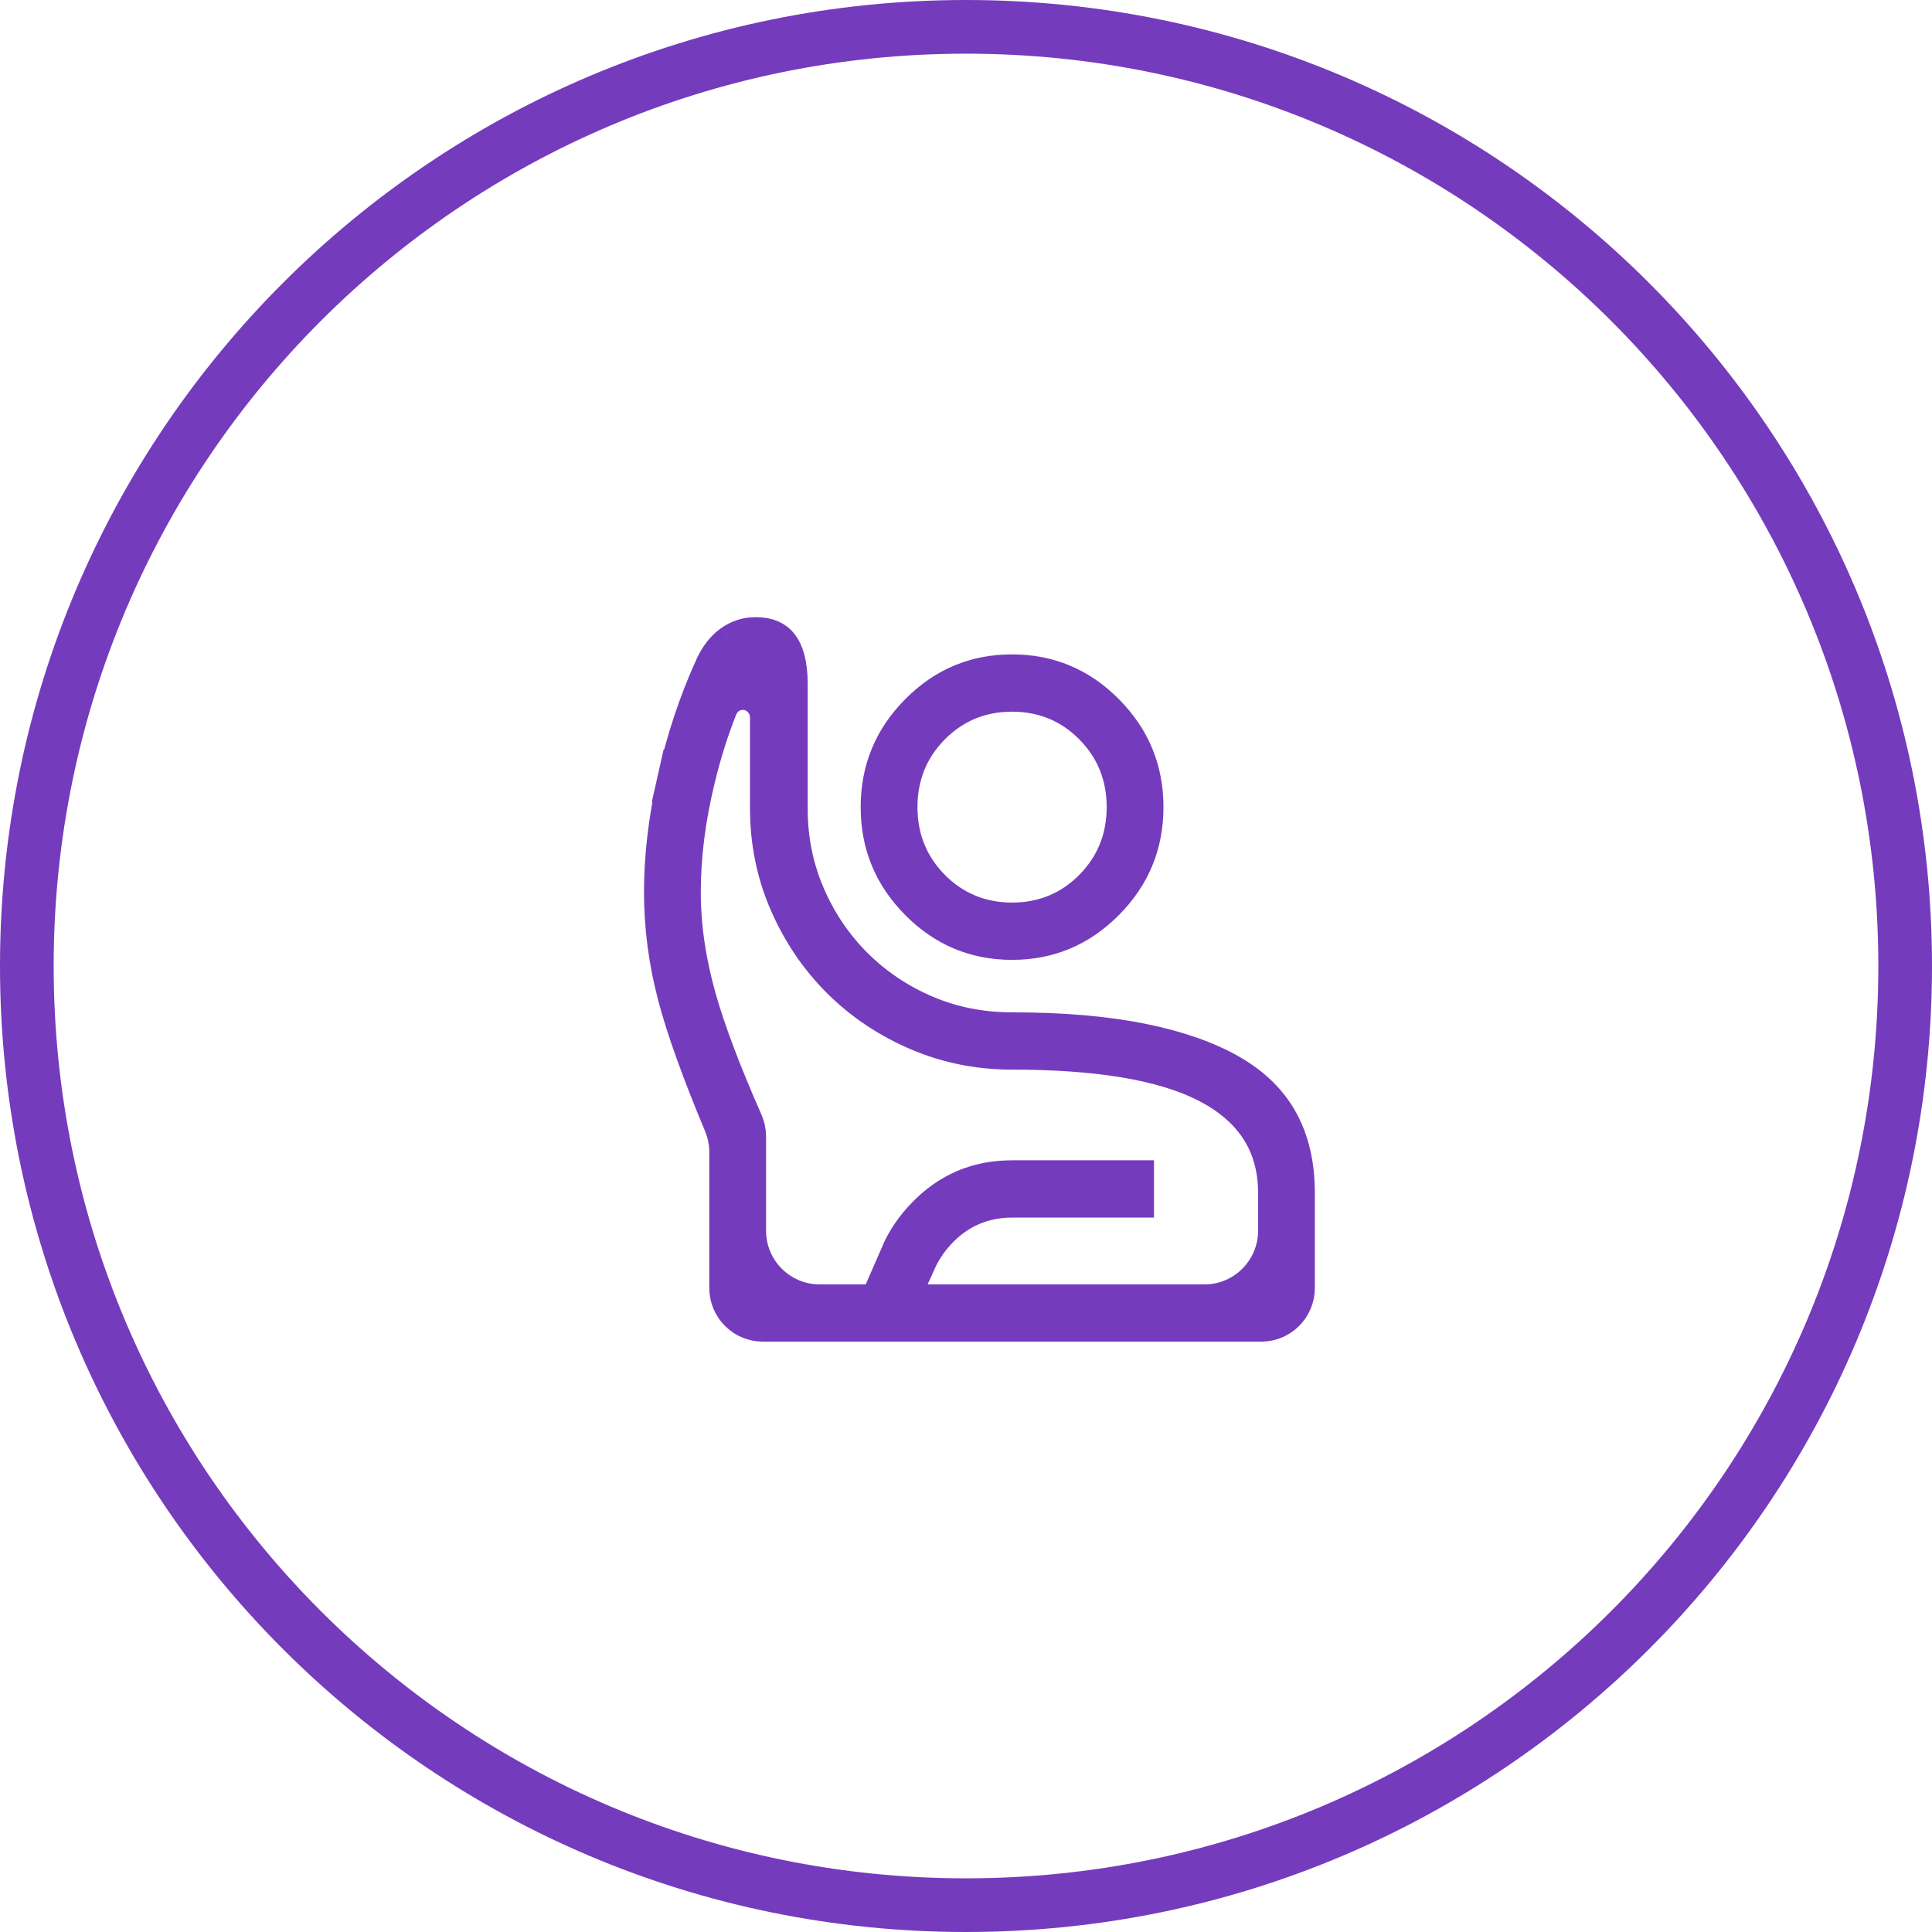 <svg width="72" height="72" viewBox="0 0 72 72" fill="none" xmlns="http://www.w3.org/2000/svg">
<g clip-path="url(#clip0_11810_172693)">
<path d="M26.852 25.012L26.851 25.013C26.269 26.3 25.814 27.67 25.487 29.124M26.852 25.012L28.823 24.244M26.852 25.012C27.028 24.619 27.236 24.377 27.449 24.227M26.852 25.012L27.449 24.227M25.487 29.124L24.512 28.905M25.487 29.124C25.161 30.579 25 31.952 25 33.245C25 34.509 25.165 35.769 25.496 37.028C25.811 38.225 26.374 39.801 27.198 41.768C27.351 42.136 27.433 42.533 27.433 42.937V48C27.433 48.552 27.881 49 28.433 49H31.428V48.866H30.549C28.892 48.866 27.549 47.523 27.549 45.866V42.353C27.549 42.213 27.519 42.071 27.46 41.937C26.649 40.099 26.058 38.54 25.7 37.269C25.314 35.898 25.116 34.556 25.116 33.245C25.116 31.876 25.298 30.451 25.655 28.973C25.89 28 26.173 27.096 26.506 26.264C26.751 25.65 27.372 25.359 27.949 25.485C28.514 25.609 28.95 26.109 28.95 26.746V30.115C28.95 31.335 29.182 32.467 29.642 33.521C30.111 34.596 30.74 35.522 31.529 36.307C32.318 37.092 33.245 37.716 34.321 38.178C35.379 38.632 36.508 38.862 37.717 38.862C39.306 38.862 40.715 38.959 41.934 39.16C43.151 39.36 44.208 39.668 45.078 40.107C45.95 40.547 46.663 41.127 47.155 41.872C47.654 42.627 47.885 43.502 47.885 44.451V45.866C47.885 47.523 46.542 48.866 44.885 48.866H35.543V49H47C47.553 49 48 48.552 48 48V44.451C48 43.448 47.799 42.628 47.435 41.958C47.075 41.298 46.516 40.73 45.713 40.264C44.892 39.788 43.827 39.404 42.491 39.134C41.163 38.866 39.575 38.727 37.717 38.727C36.532 38.727 35.411 38.508 34.362 38.06C33.332 37.62 32.42 37.01 31.635 36.232C30.849 35.451 30.231 34.538 29.782 33.499C29.326 32.445 29.101 31.325 29.101 30.15V25.49C29.101 24.765 28.952 24.407 28.823 24.244M28.823 24.244C28.722 24.116 28.558 24 28.161 24C27.899 24 27.67 24.072 27.449 24.227M28.823 24.244L27.449 24.227M34.503 26.849L35.2 27.541M34.503 26.849C33.63 27.73 33.191 28.828 33.191 30.079C33.191 31.33 33.63 32.428 34.503 33.309C35.377 34.19 36.469 34.636 37.717 34.636C38.965 34.636 40.057 34.19 40.931 33.309C41.804 32.428 42.243 31.33 42.243 30.079C42.243 28.828 41.804 27.73 40.931 26.849M34.503 26.849C35.377 25.968 36.469 25.522 37.717 25.522C38.965 25.522 40.057 25.968 40.931 26.849M40.931 26.849L40.22 27.553M33.543 49H33.428V48.866H33.543V49ZM33.924 46.866H33.785C33.993 46.385 34.292 45.943 34.684 45.534C35.517 44.664 36.508 44.241 37.717 44.241H42.006V44.376H37.717C36.547 44.376 35.531 44.816 34.73 45.67C34.388 46.035 34.119 46.435 33.924 46.866ZM37.717 34.771C36.436 34.771 35.362 34.322 34.443 33.395C33.523 32.467 33.075 31.38 33.075 30.079C33.075 28.778 33.523 27.691 34.443 26.763C35.362 25.836 36.436 25.387 37.717 25.387C38.998 25.387 40.072 25.836 40.991 26.763C41.911 27.691 42.359 28.778 42.359 30.079C42.359 31.38 41.911 32.467 40.991 33.395C40.072 34.322 38.998 34.771 37.717 34.771Z" stroke="#753BBD" stroke-width="2"/>
<path fill-rule="evenodd" clip-rule="evenodd" d="M36 70C54.778 70 70 54.778 70 36C70 17.222 54.778 2 36 2C17.222 2 2 17.222 2 36C2 54.778 17.222 70 36 70ZM36 72C55.882 72 72 55.882 72 36C72 16.118 55.882 0 36 0C16.118 0 0 16.118 0 36C0 55.882 16.118 72 36 72Z" fill="#753BBD"/>
</g>
<defs>
<clipPath id="clip0_11810_172693">
<rect width="72" height="72" fill="white"/>
</clipPath>
</defs>
</svg>

